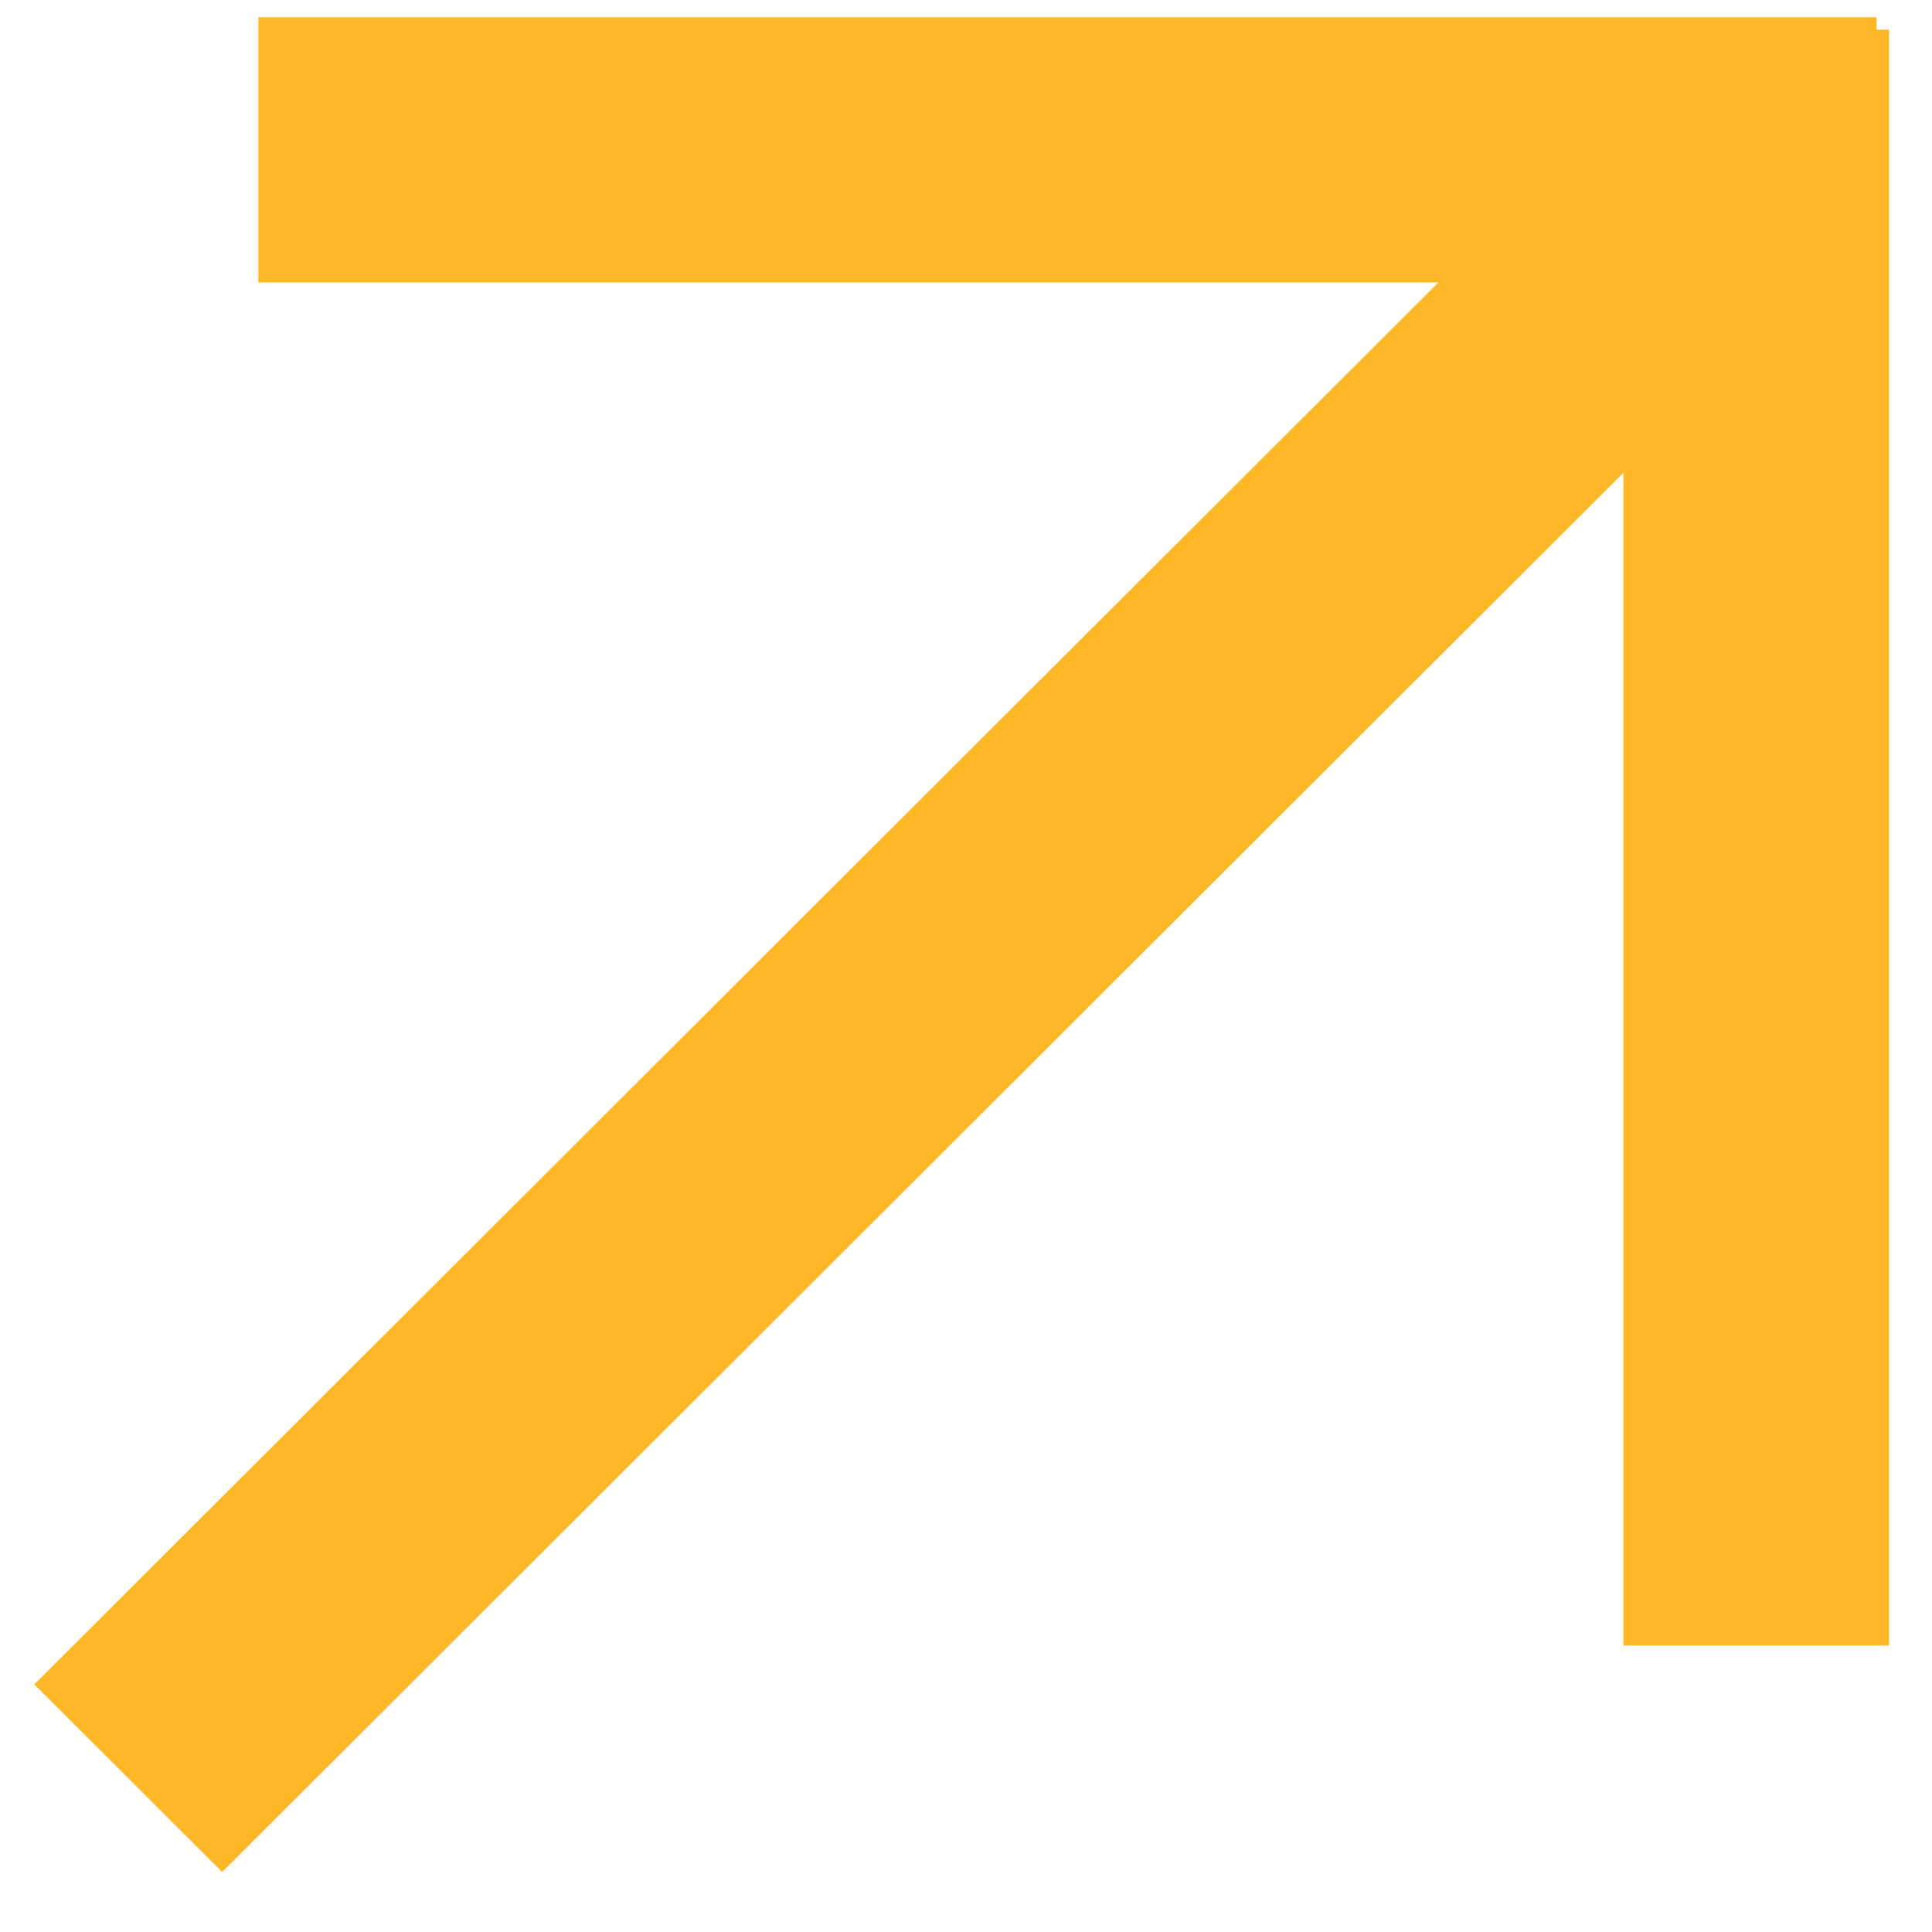 <?xml version="1.0" encoding="UTF-8"?> <svg xmlns="http://www.w3.org/2000/svg" width="25" height="25" viewBox="0 0 25 25" fill="none"> <g clip-path="url(#clip0_1387_2665)"> <path d="M2.875 24.223L0.444 21.796L19.89 2.379L22.321 4.806L2.875 24.223Z" fill="#FEB827"></path> <path d="M3.343 3.655V0.223L24.283 0.223V3.655H3.343Z" fill="#FEB827"></path> <path d="M21.007 0.384L24.444 0.384V21.293H21.007V0.384Z" fill="#FEB827"></path> </g> <defs> <clipPath id="clip0_1387_2665"> <rect width="25" height="25" fill="white"></rect> </clipPath> </defs> </svg> 